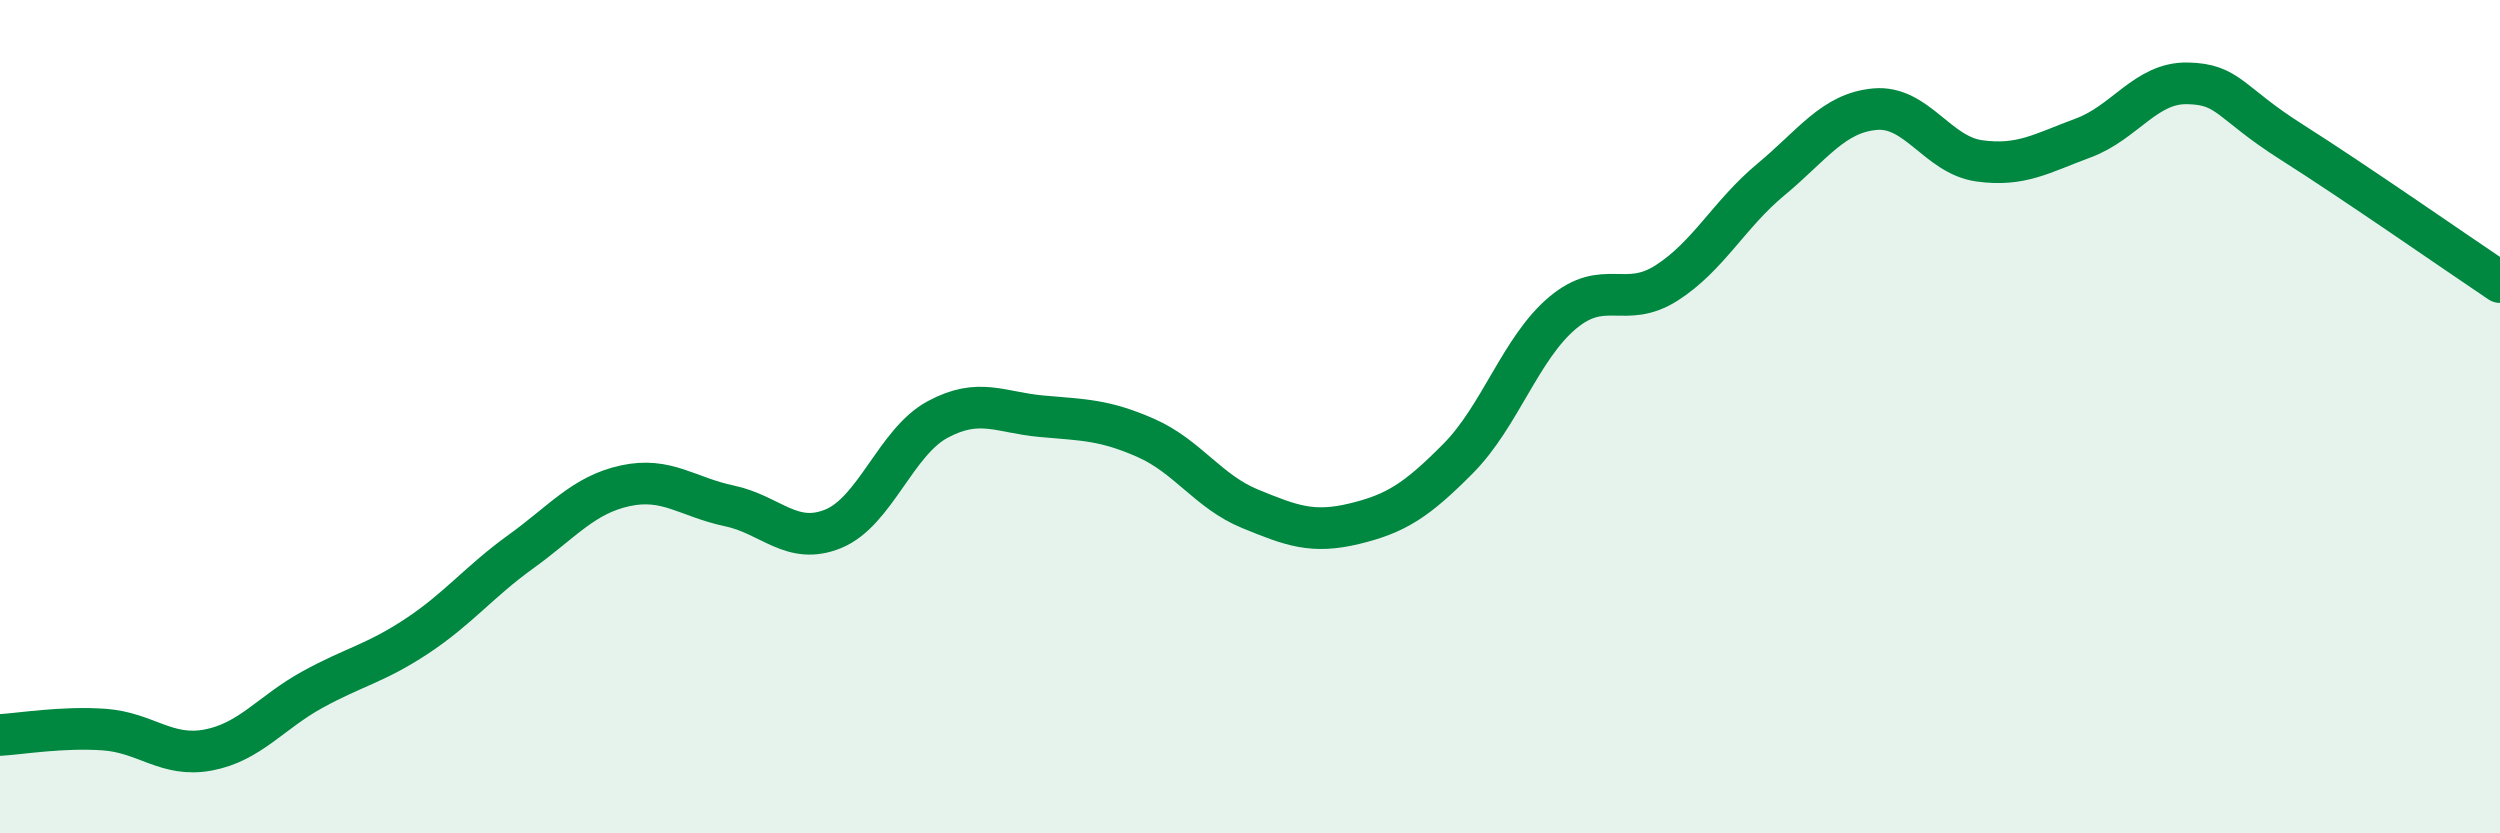 
    <svg width="60" height="20" viewBox="0 0 60 20" xmlns="http://www.w3.org/2000/svg">
      <path
        d="M 0,17.64 C 0.5,17.61 1.5,17.44 2.5,17.51 C 3.5,17.58 4,18.19 5,18 C 6,17.81 6.5,17.1 7.5,16.55 C 8.5,16 9,15.93 10,15.27 C 11,14.61 11.5,13.96 12.5,13.24 C 13.5,12.52 14,11.88 15,11.66 C 16,11.44 16.5,11.93 17.5,12.14 C 18.5,12.35 19,13.1 20,12.69 C 21,12.28 21.5,10.61 22.5,10.07 C 23.5,9.53 24,9.9 25,9.99 C 26,10.08 26.5,10.07 27.5,10.51 C 28.5,10.95 29,11.8 30,12.21 C 31,12.62 31.5,12.81 32.5,12.57 C 33.5,12.33 34,12.01 35,11 C 36,9.99 36.5,8.35 37.5,7.51 C 38.5,6.67 39,7.43 40,6.79 C 41,6.15 41.5,5.14 42.5,4.31 C 43.5,3.48 44,2.71 45,2.62 C 46,2.53 46.5,3.72 47.5,3.86 C 48.5,4 49,3.68 50,3.31 C 51,2.94 51.5,1.98 52.5,2 C 53.5,2.02 53.5,2.46 55,3.41 C 56.5,4.36 59,6.1 60,6.77L60 20L0 20Z"
        fill="#008740"
        opacity="0.1"
        stroke-linecap="round"
        stroke-linejoin="round"
      />
      <path
        d="M 0,17.64 C 0.5,17.61 1.5,17.44 2.5,17.51 C 3.5,17.58 4,18.19 5,18 C 6,17.81 6.5,17.1 7.5,16.55 C 8.5,16 9,15.93 10,15.27 C 11,14.61 11.5,13.96 12.5,13.24 C 13.5,12.52 14,11.88 15,11.66 C 16,11.44 16.5,11.93 17.5,12.14 C 18.5,12.35 19,13.1 20,12.69 C 21,12.28 21.5,10.61 22.5,10.07 C 23.5,9.53 24,9.9 25,9.99 C 26,10.08 26.5,10.07 27.5,10.51 C 28.5,10.95 29,11.8 30,12.21 C 31,12.62 31.5,12.81 32.5,12.57 C 33.5,12.33 34,12.01 35,11 C 36,9.99 36.5,8.35 37.5,7.51 C 38.5,6.67 39,7.43 40,6.79 C 41,6.15 41.5,5.14 42.5,4.31 C 43.5,3.48 44,2.71 45,2.62 C 46,2.53 46.5,3.72 47.5,3.86 C 48.5,4 49,3.68 50,3.31 C 51,2.94 51.5,1.98 52.5,2 C 53.5,2.02 53.5,2.46 55,3.41 C 56.5,4.36 59,6.1 60,6.77"
        stroke="#008740"
        stroke-width="1"
        fill="none"
        stroke-linecap="round"
        stroke-linejoin="round"
      />
    </svg>
  